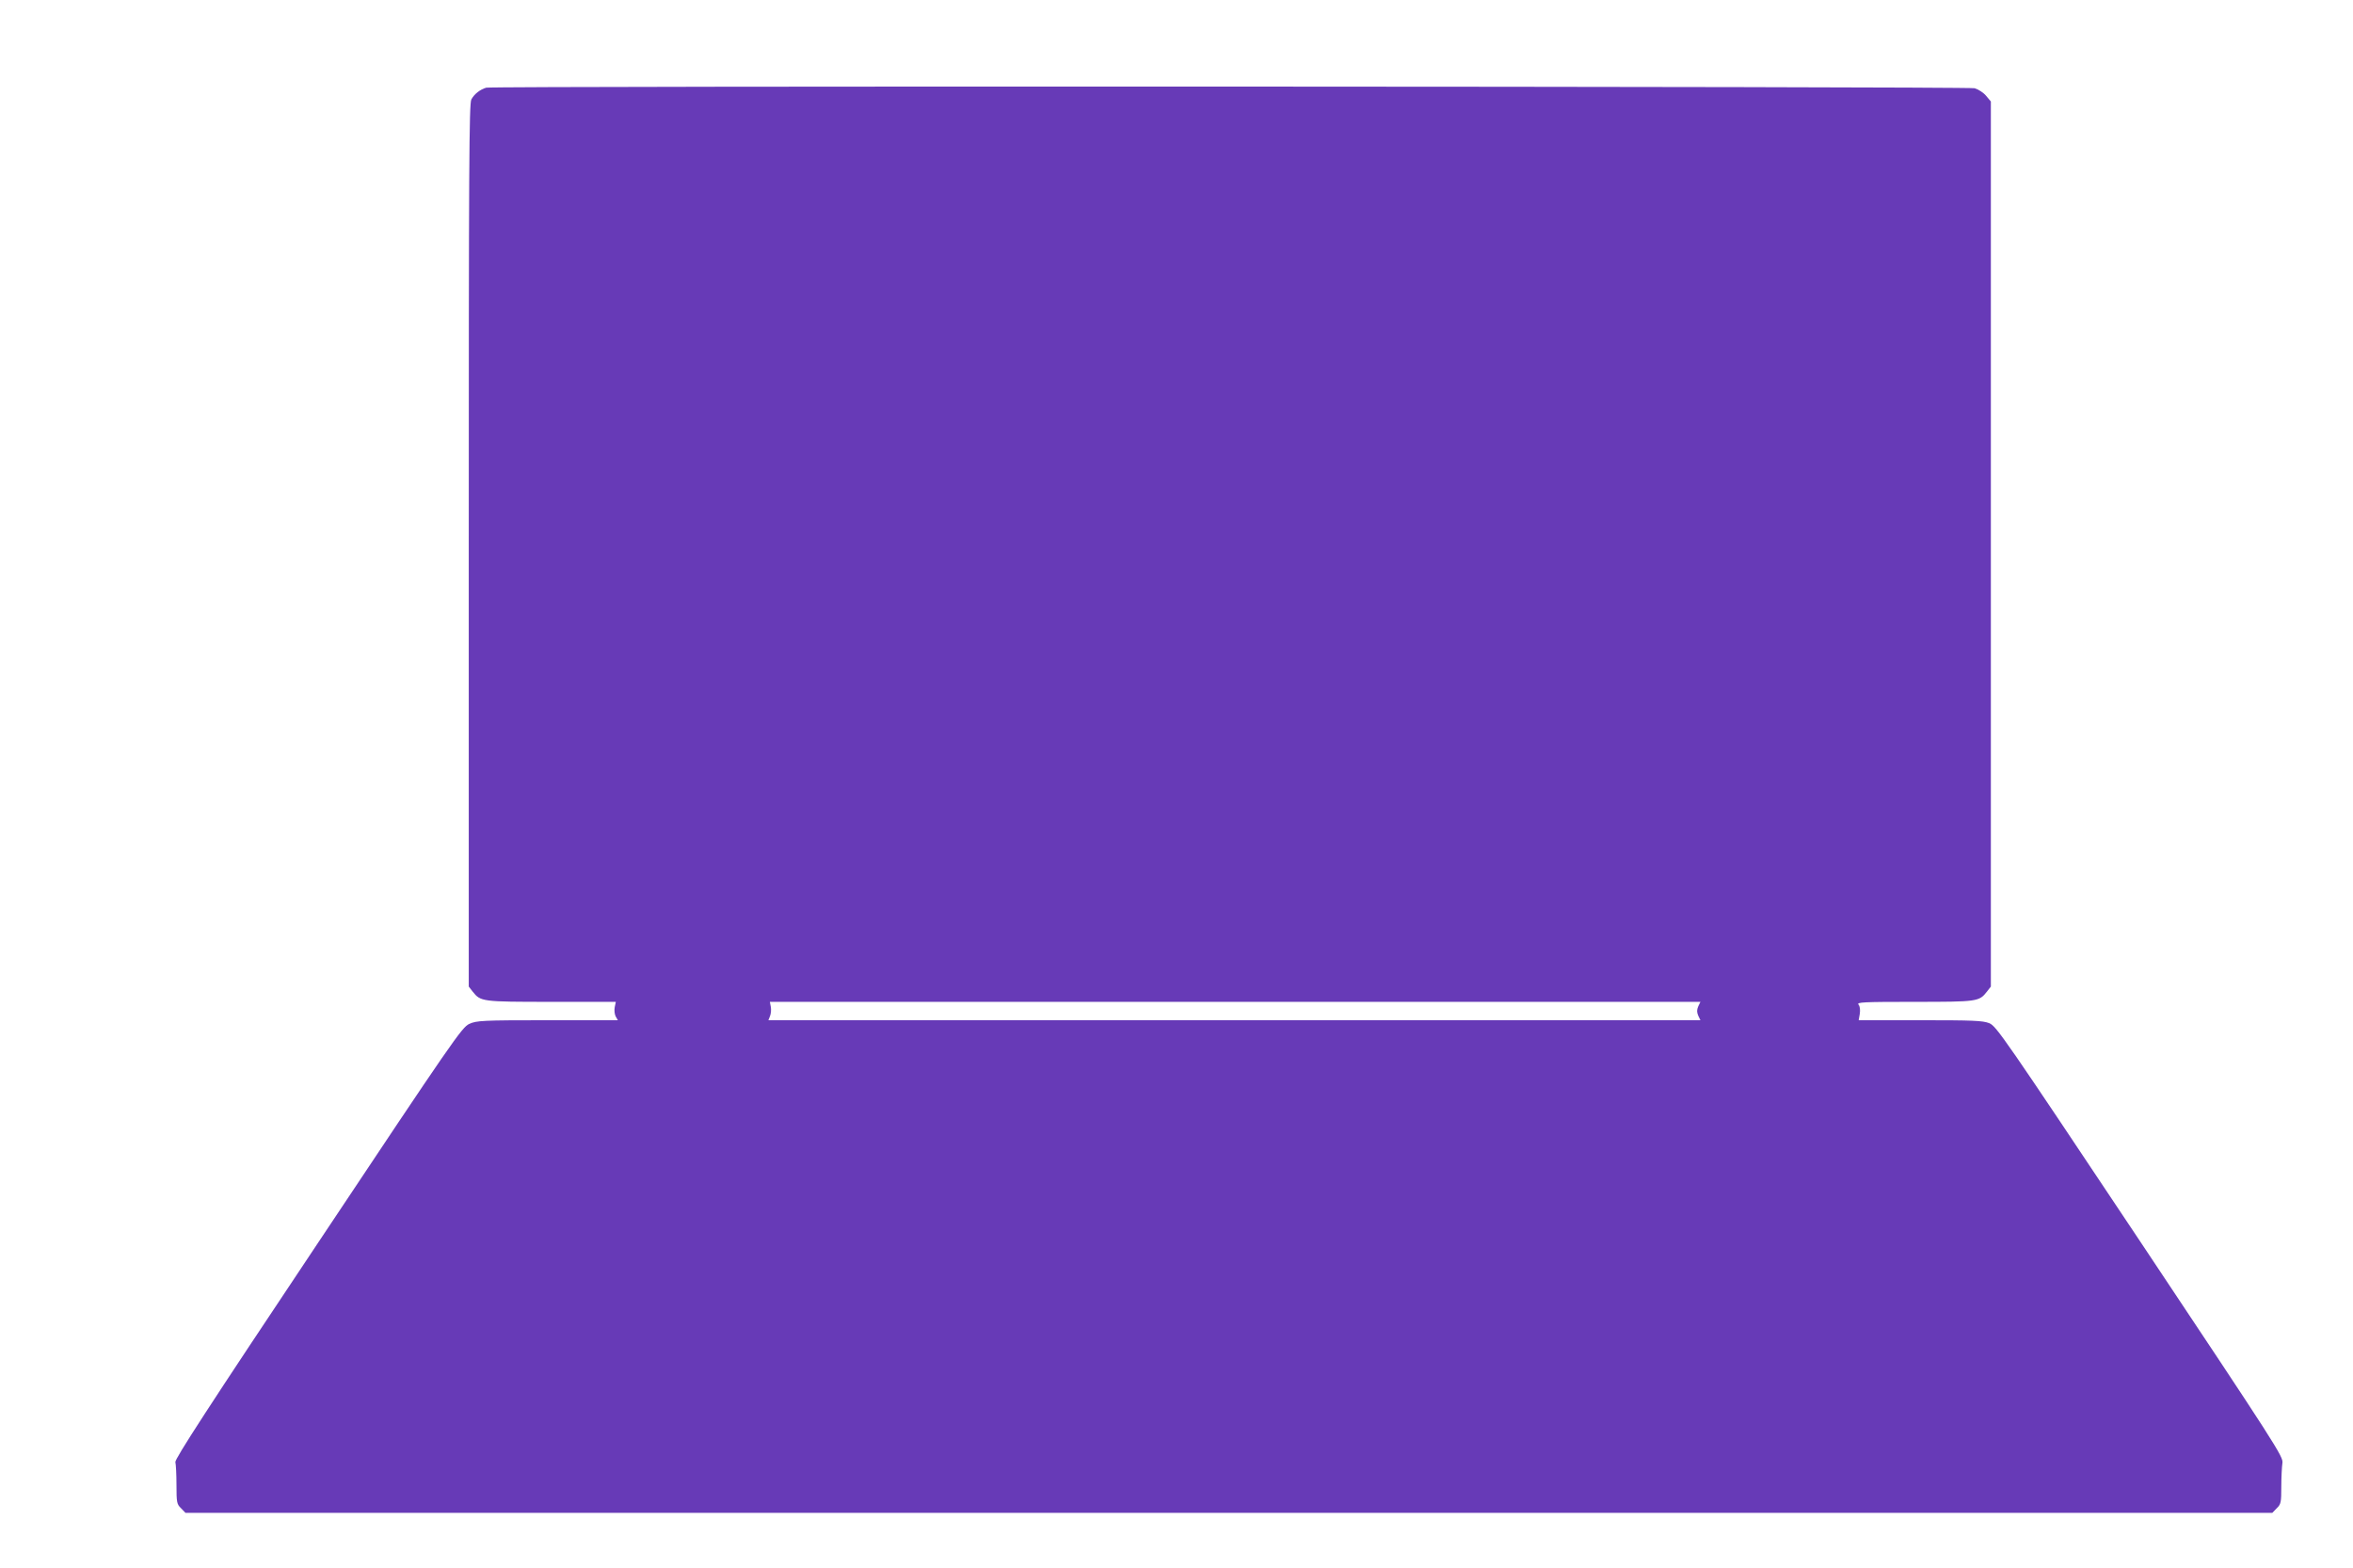 <?xml version="1.0" standalone="no"?>
<!DOCTYPE svg PUBLIC "-//W3C//DTD SVG 20010904//EN"
 "http://www.w3.org/TR/2001/REC-SVG-20010904/DTD/svg10.dtd">
<svg version="1.0" xmlns="http://www.w3.org/2000/svg"
 width="1280pt" height="853pt" viewBox="0 0 1280 853"
 preserveAspectRatio="xMidYMid meet">
<g transform="translate(0,853) scale(0.1,-0.1)"
fill="#673ab7" stroke="none">
<path d="M2645 8053 c-32 -9 -65 -34 -81 -64 -12 -24 -14 -352 -14 -2427 l0
-2399 21 -27 c44 -55 48 -56 428 -56 l351 0 -6 -29 c-3 -16 -1 -38 5 -50 l12
-21 -383 0 c-355 0 -386 -2 -425 -20 -40 -18 -87 -86 -823 -1191 -600 -899
-780 -1177 -776 -1193 3 -11 6 -67 6 -124 0 -96 2 -105 25 -127 l24 -25 5676
0 5676 0 24 25 c23 22 25 32 25 117 0 51 3 109 6 129 6 34 -29 88 -774 1206
-745 1117 -782 1171 -821 1187 -36 14 -88 16 -376 16 l-334 0 6 35 c3 21 1 41
-7 50 -11 13 23 15 304 15 344 0 352 1 395 56 l21 27 0 2408 0 2407 -26 31
c-14 17 -42 35 -62 41 -38 10 -8056 13 -8097 3z m6593 -4998 c-8 -19 -8 -31 0
-50 l12 -25 -2535 0 -2535 0 9 23 c5 13 7 35 4 50 l-5 27 2531 0 2531 0 -12
-25z"/>
</g>
</svg>
